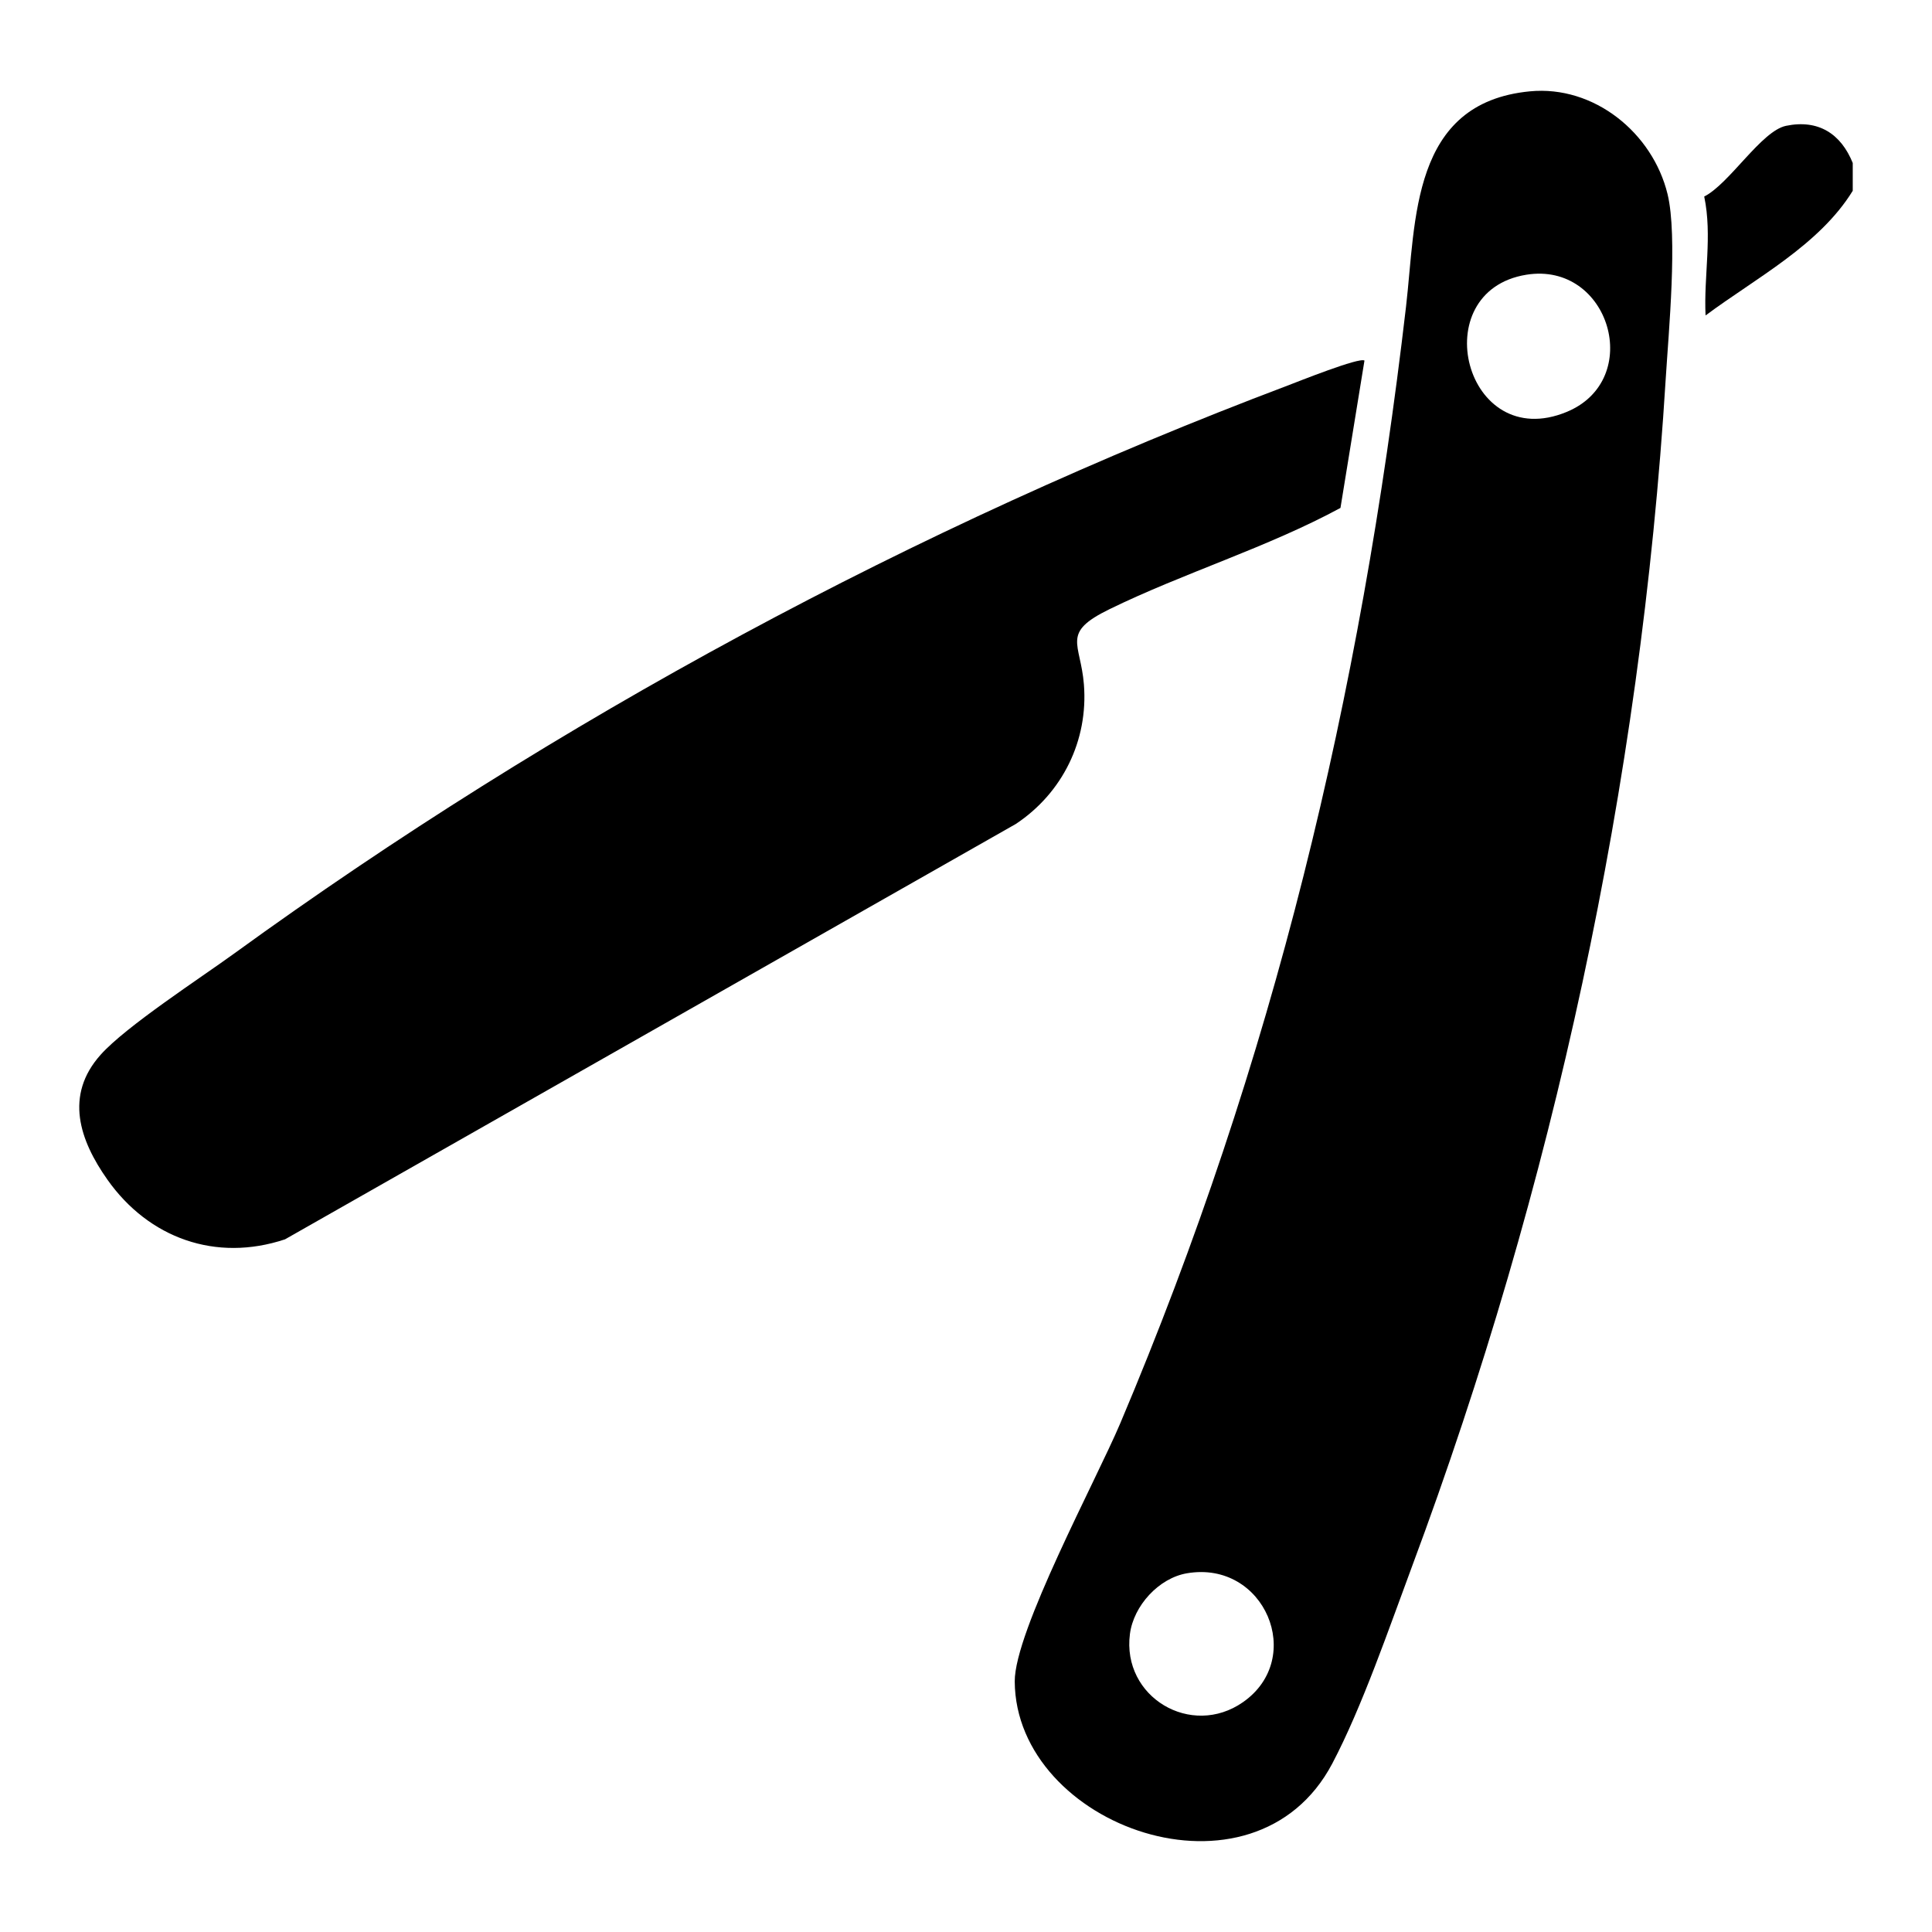 <svg viewBox="0 0 400 400" xmlns="http://www.w3.org/2000/svg" id="Layer_1"><path d="M316.75,18.91c13.28-1.28,25.41,8.6,28.5,21.28,2.12,8.73.22,28.5-.39,38.37-5.15,83.72-23.3,167.38-52.51,245.74-4.72,12.67-10.33,29.09-16.52,40.83-16.21,30.74-65.56,13.06-65.74-17-.06-10.34,16.88-41.72,21.84-53.43,31.72-74.96,49.75-150.28,59.17-231.19,2.08-17.88.98-42.23,25.65-44.6ZM316.01,56.88c-21.17,3.43-12.74,37.1,8.34,28.41,16.15-6.66,8.91-31.2-8.34-28.41ZM245.75,325.73c-5.83.99-11.05,6.71-11.81,12.56-1.7,13.08,12.69,21.63,23.43,14.11,13.01-9.12,4.45-29.41-11.62-26.67Z"></path><path d="M383.59,33.76v5.74c-6.92,11.25-20.03,18.04-30.47,25.81-.4-8.07,1.43-16.5-.28-24.62,5.25-2.67,11.83-13.58,16.94-14.64,6.67-1.38,11.37,1.63,13.82,7.72Z"></path><path d="M282.5,74.64l-4.97,30.52c-15.19,8.22-32.48,13.46-47.85,20.98-10.05,4.91-5.96,6.91-5.27,15.55.93,11.64-4.46,22.5-14.09,28.9l-151.31,86c-14.31,4.76-28.21-.22-36.78-12.37-5.75-8.15-8.92-17.41-1.41-25.83,5.26-5.9,20.62-15.86,27.73-21.02,66.41-48.18,141.13-88.51,218-117.53,2.21-.84,14.91-5.93,15.95-5.19Z"></path></svg>